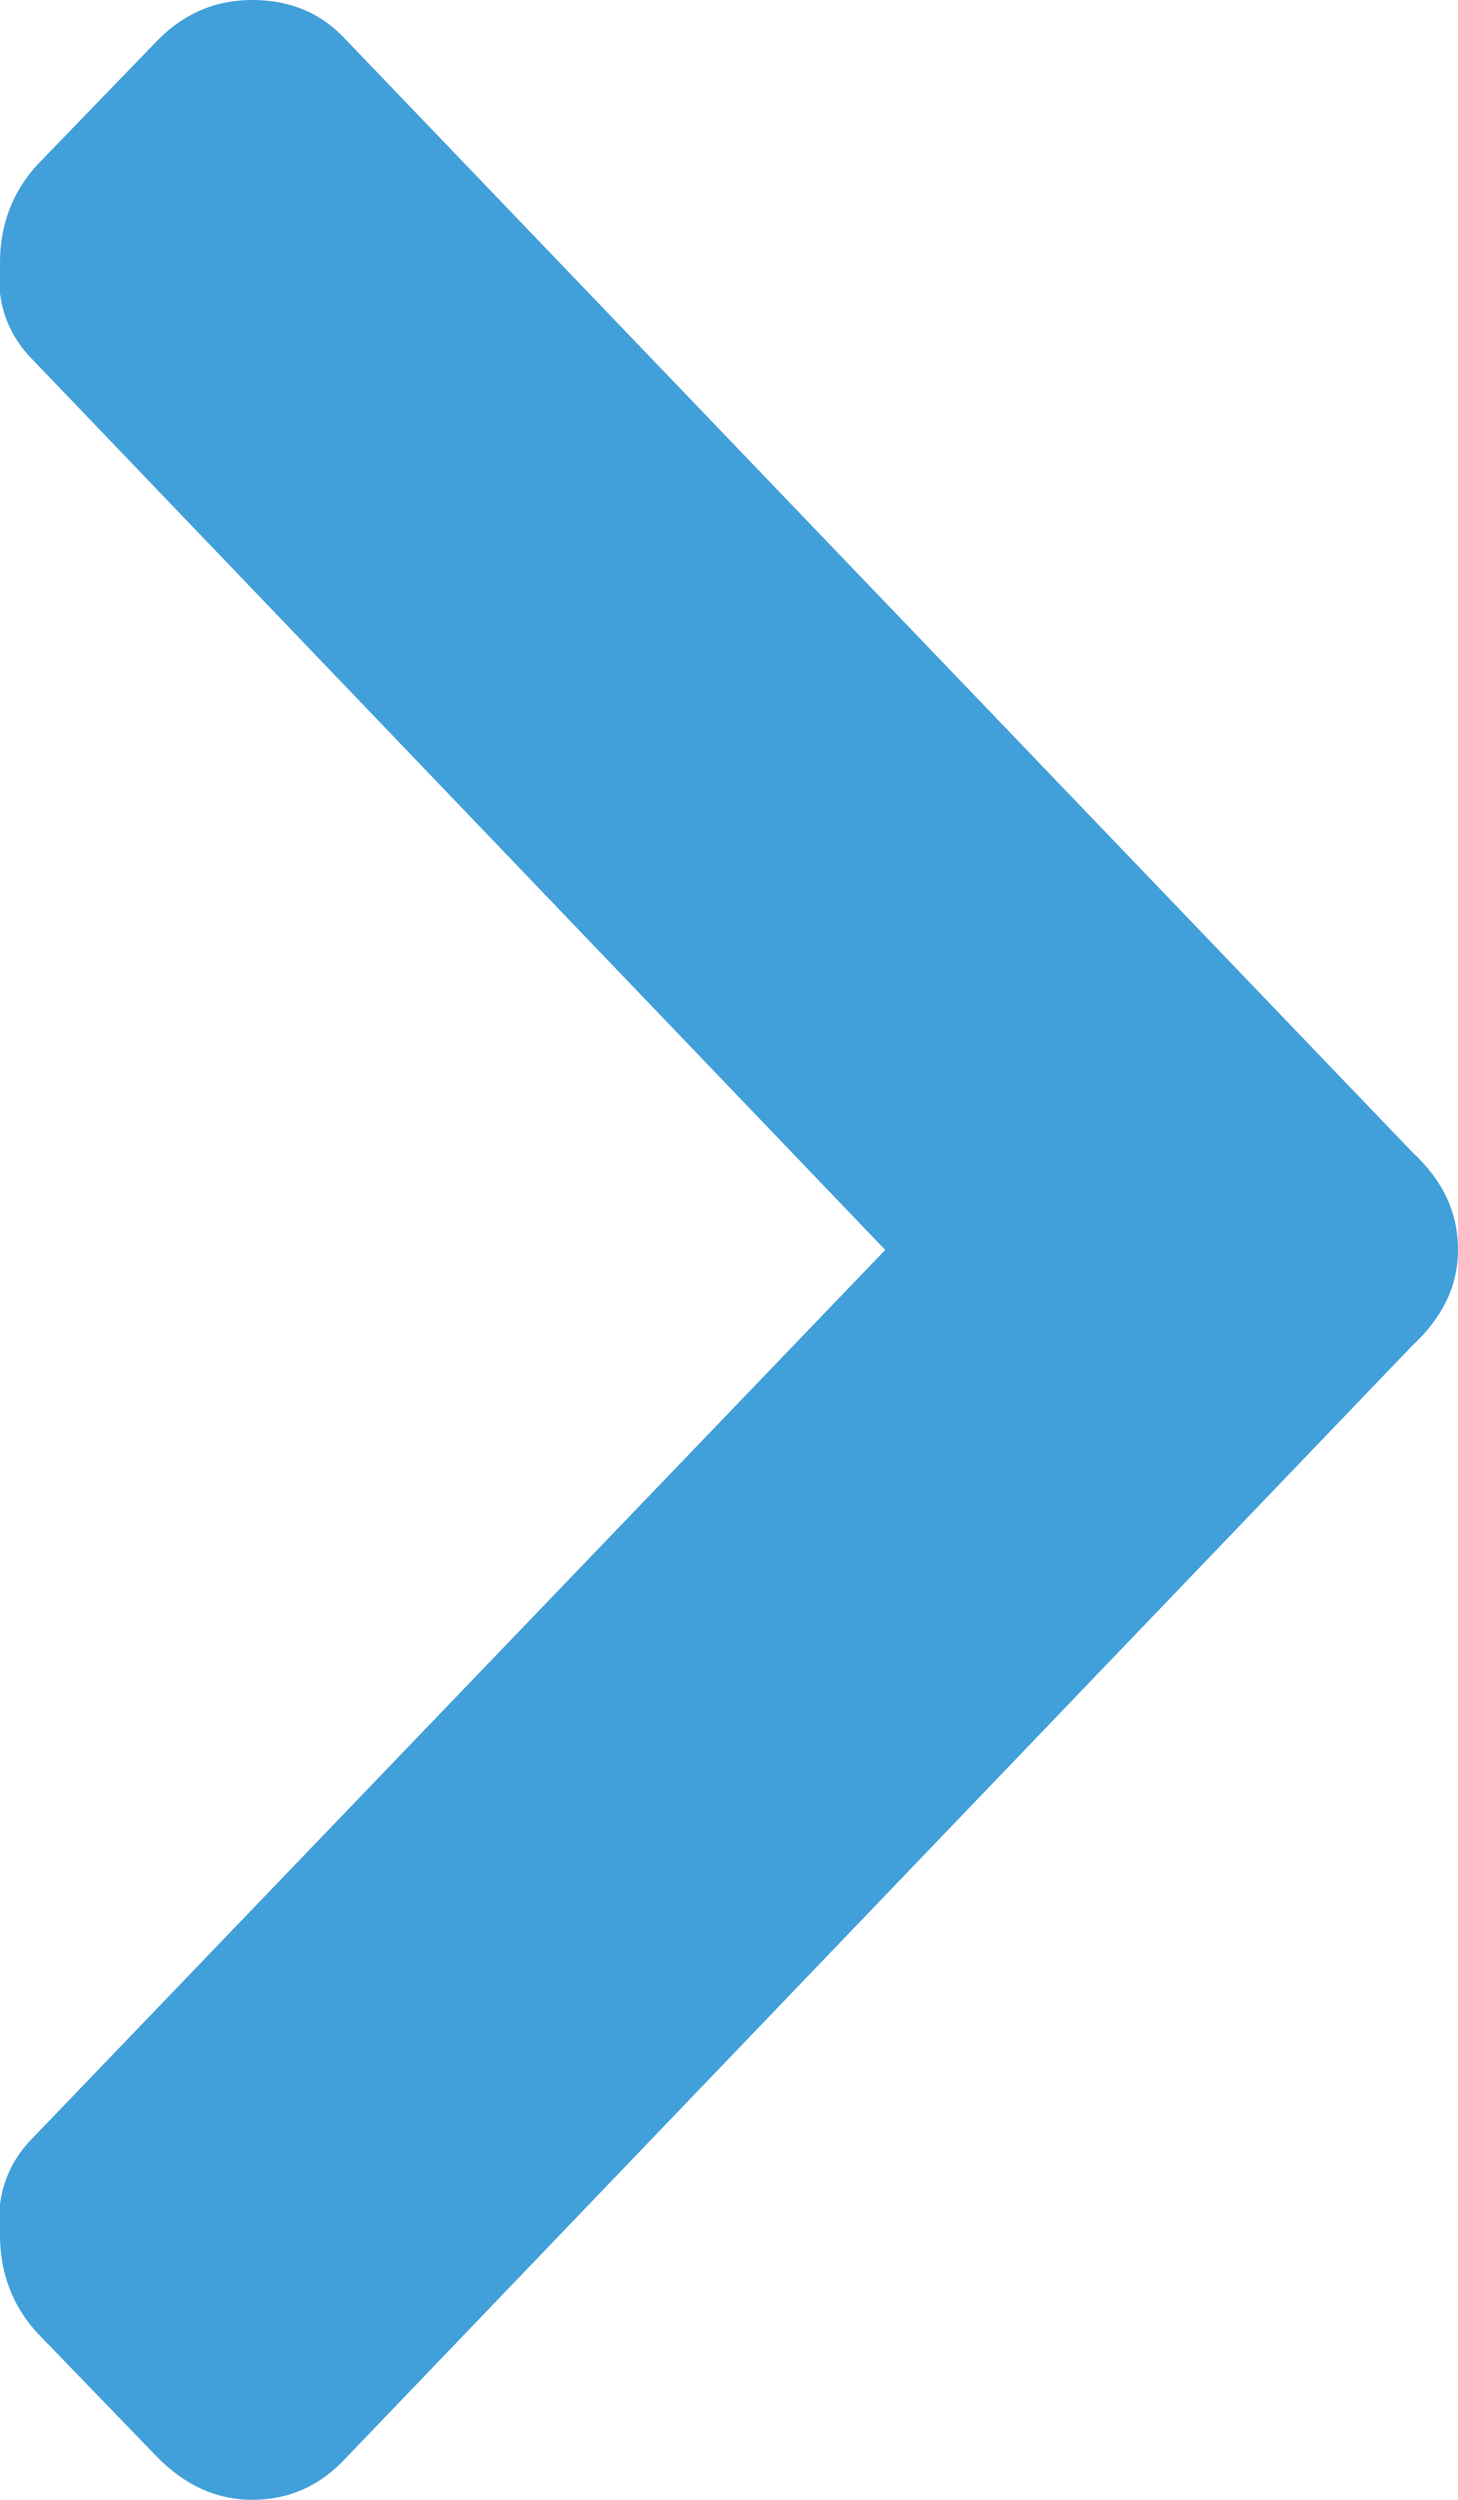 <svg width="7" height="12" viewBox="0 0 7 12" fill="none" xmlns="http://www.w3.org/2000/svg" xmlns:xlink="http://www.w3.org/1999/xlink">
	<defs/>
	<path id="Vector" d="M6.78 5.53L1.66 0.19C1.54 0.06 1.39 0 1.21 0C1.04 0 0.89 0.06 0.76 0.19L0.18 0.79C0.06 0.92 0 1.08 0 1.26C-0.02 1.44 0.03 1.6 0.16 1.73L4.25 6L0.16 10.26C0.03 10.39 -0.02 10.55 0 10.73C0 10.91 0.06 11.07 0.18 11.2L0.76 11.8C0.89 11.93 1.04 12 1.21 12C1.39 12 1.54 11.93 1.66 11.8L6.78 6.46C6.92 6.33 7 6.18 7 6C7 5.81 6.92 5.66 6.78 5.53Z" fill="none" fill-opacity="1" fill-rule="nonzero"/>
	<path id="Vector" d="M6.78 5.53L1.66 0.19C1.54 0.06 1.39 0 1.21 0C1.04 0 0.89 0.06 0.76 0.19L0.18 0.79C0.06 0.92 0 1.08 0 1.26C-0.02 1.44 0.03 1.6 0.16 1.73L4.25 6L0.16 10.26C0.03 10.39 -0.02 10.55 0 10.73C0 10.91 0.06 11.07 0.18 11.2L0.76 11.8C0.89 11.93 1.04 12 1.21 12C1.39 12 1.54 11.93 1.66 11.8L6.78 6.46C6.92 6.33 7 6.18 7 6C7 5.81 6.92 5.66 6.78 5.53Z" fill="#419FD9" fill-opacity="1" fill-rule="nonzero"/>
</svg>
